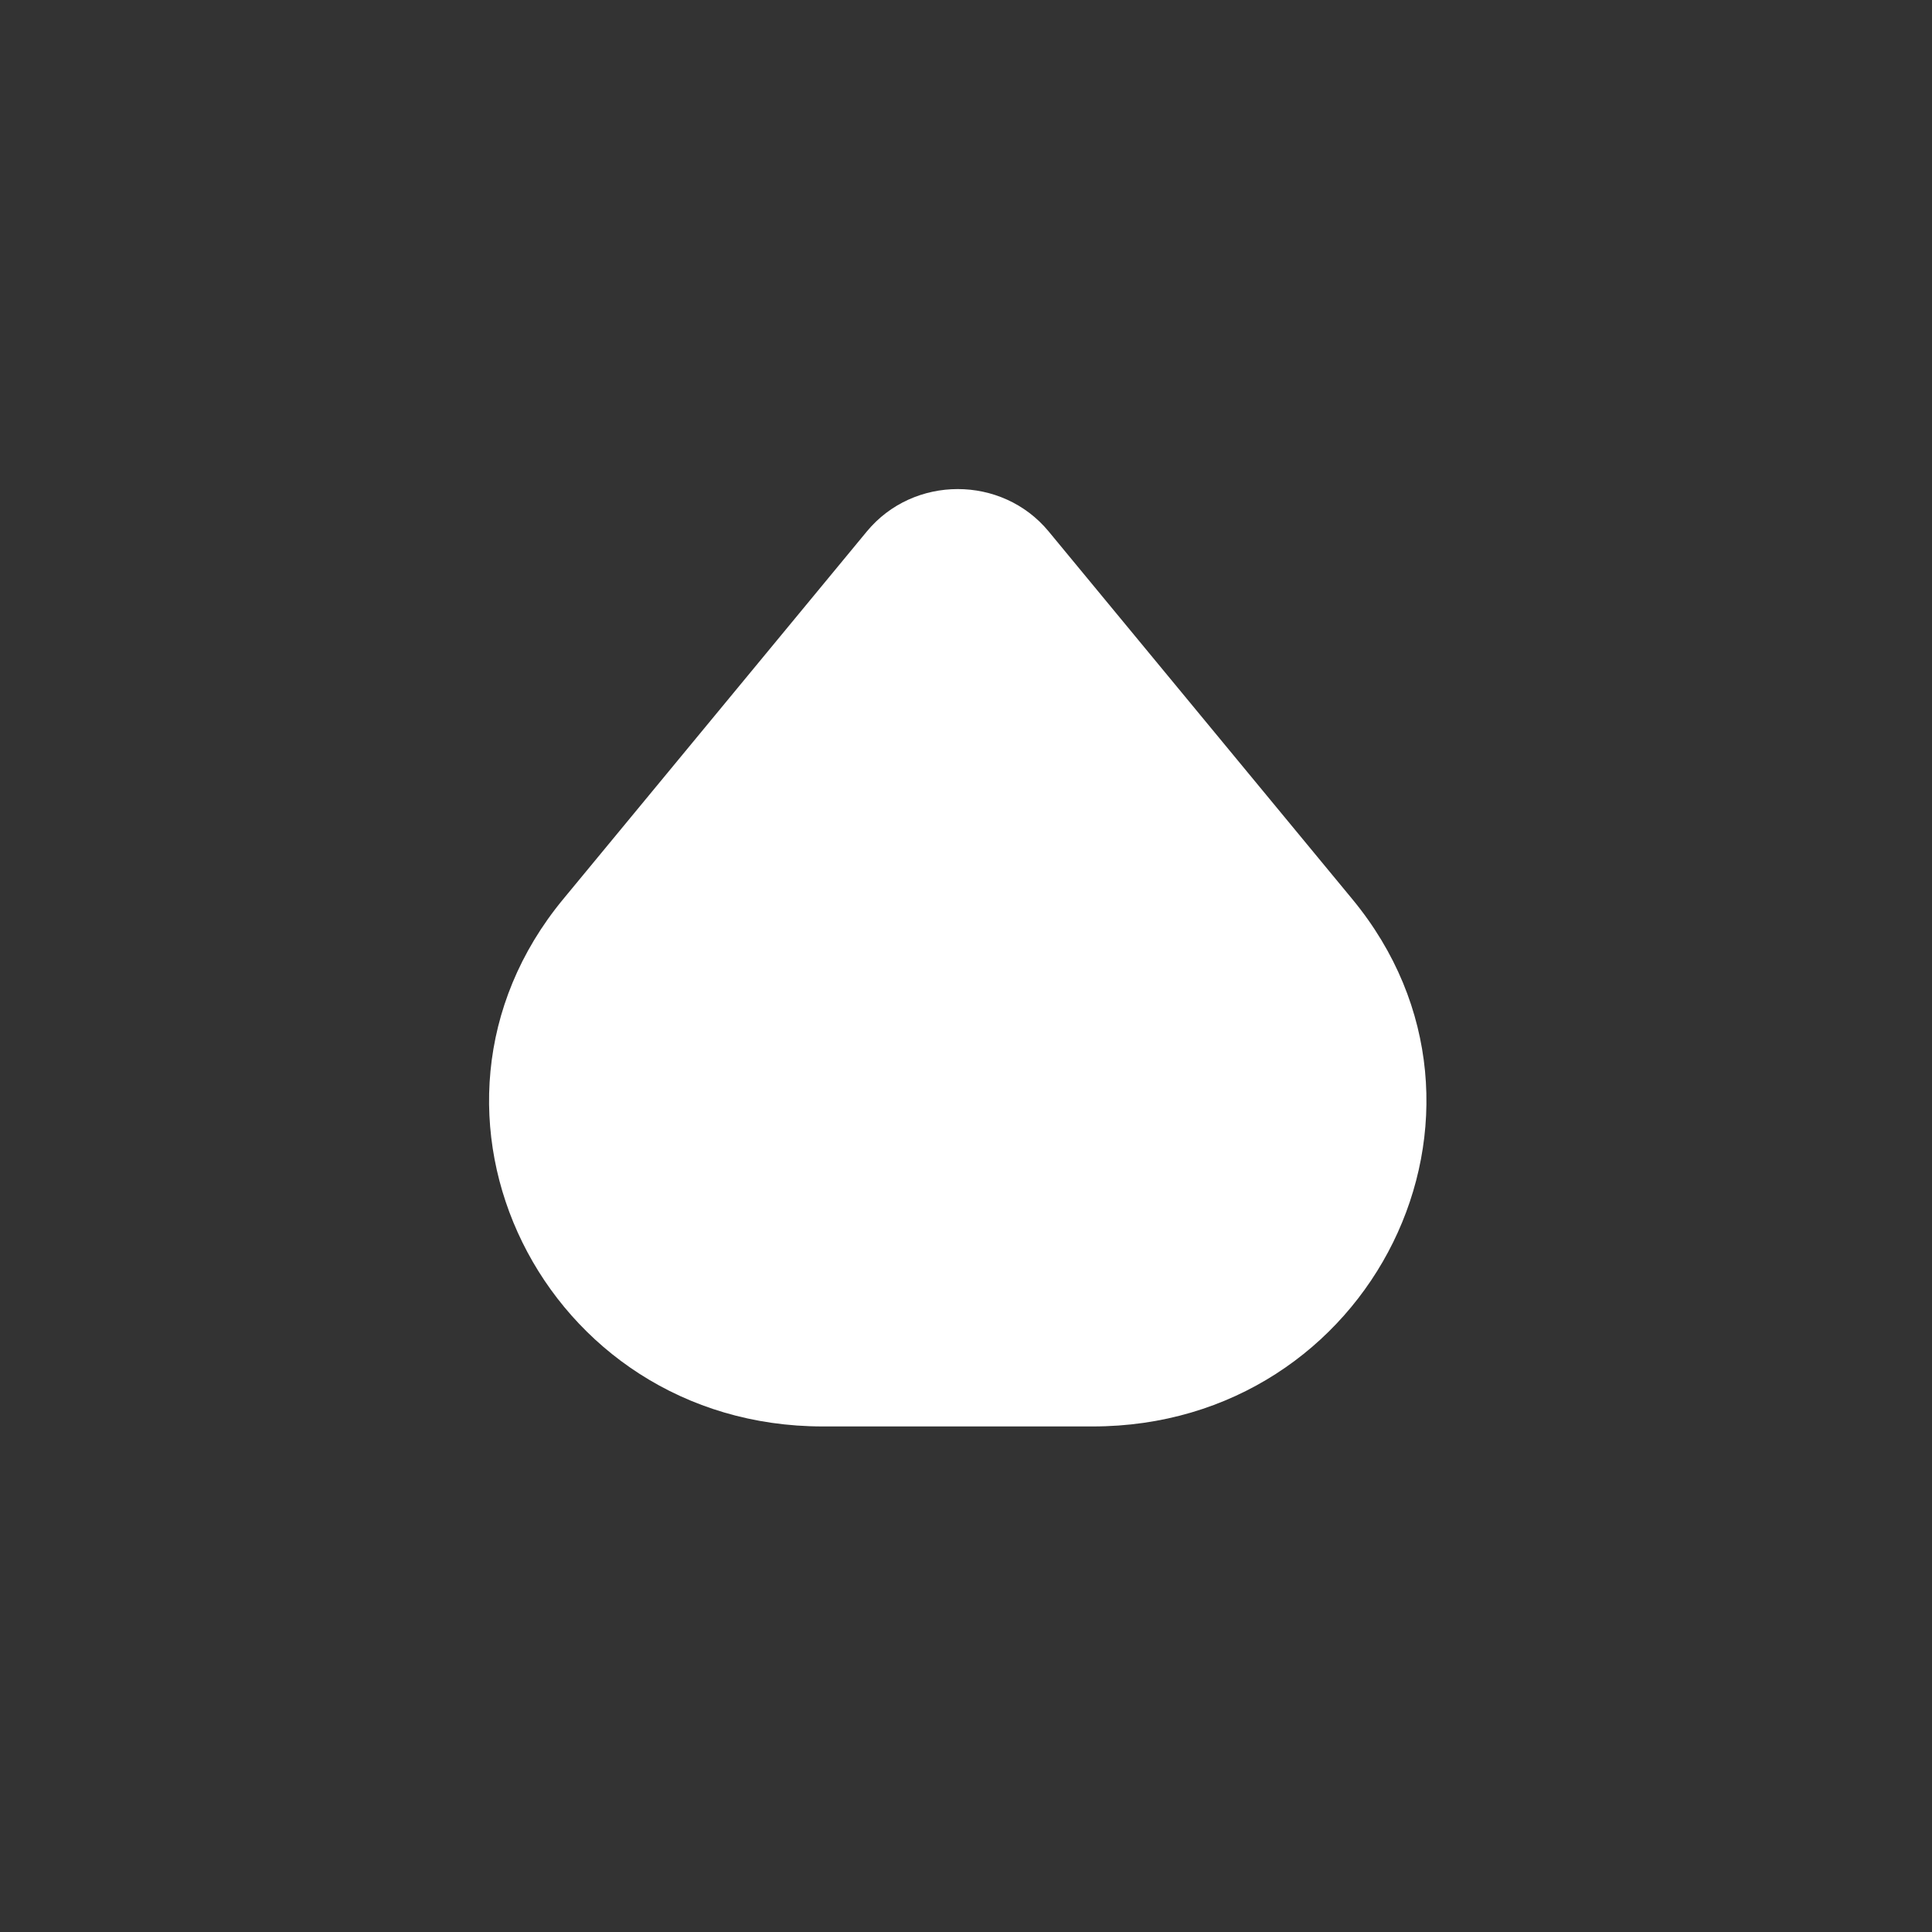 <svg width="86" height="86" viewBox="0 0 86 86" fill="none" xmlns="http://www.w3.org/2000/svg">
<rect x="0" y="0" width="86" height="86" fill="#333333" stroke="none"/>
<!-- <rect width="85.04" height="85.04" rx="42.52" fill="#5B6D4F"/> -->
<path d="M60.198 40.026L46.681 23.658C44.602 21.141 40.664 21.141 38.585 23.658L25.068 40.026C17.269 49.469 24.177 63.496 36.627 63.496H48.639C61.089 63.496 67.997 49.469 60.198 40.026Z" fill="white"/>
</svg>
